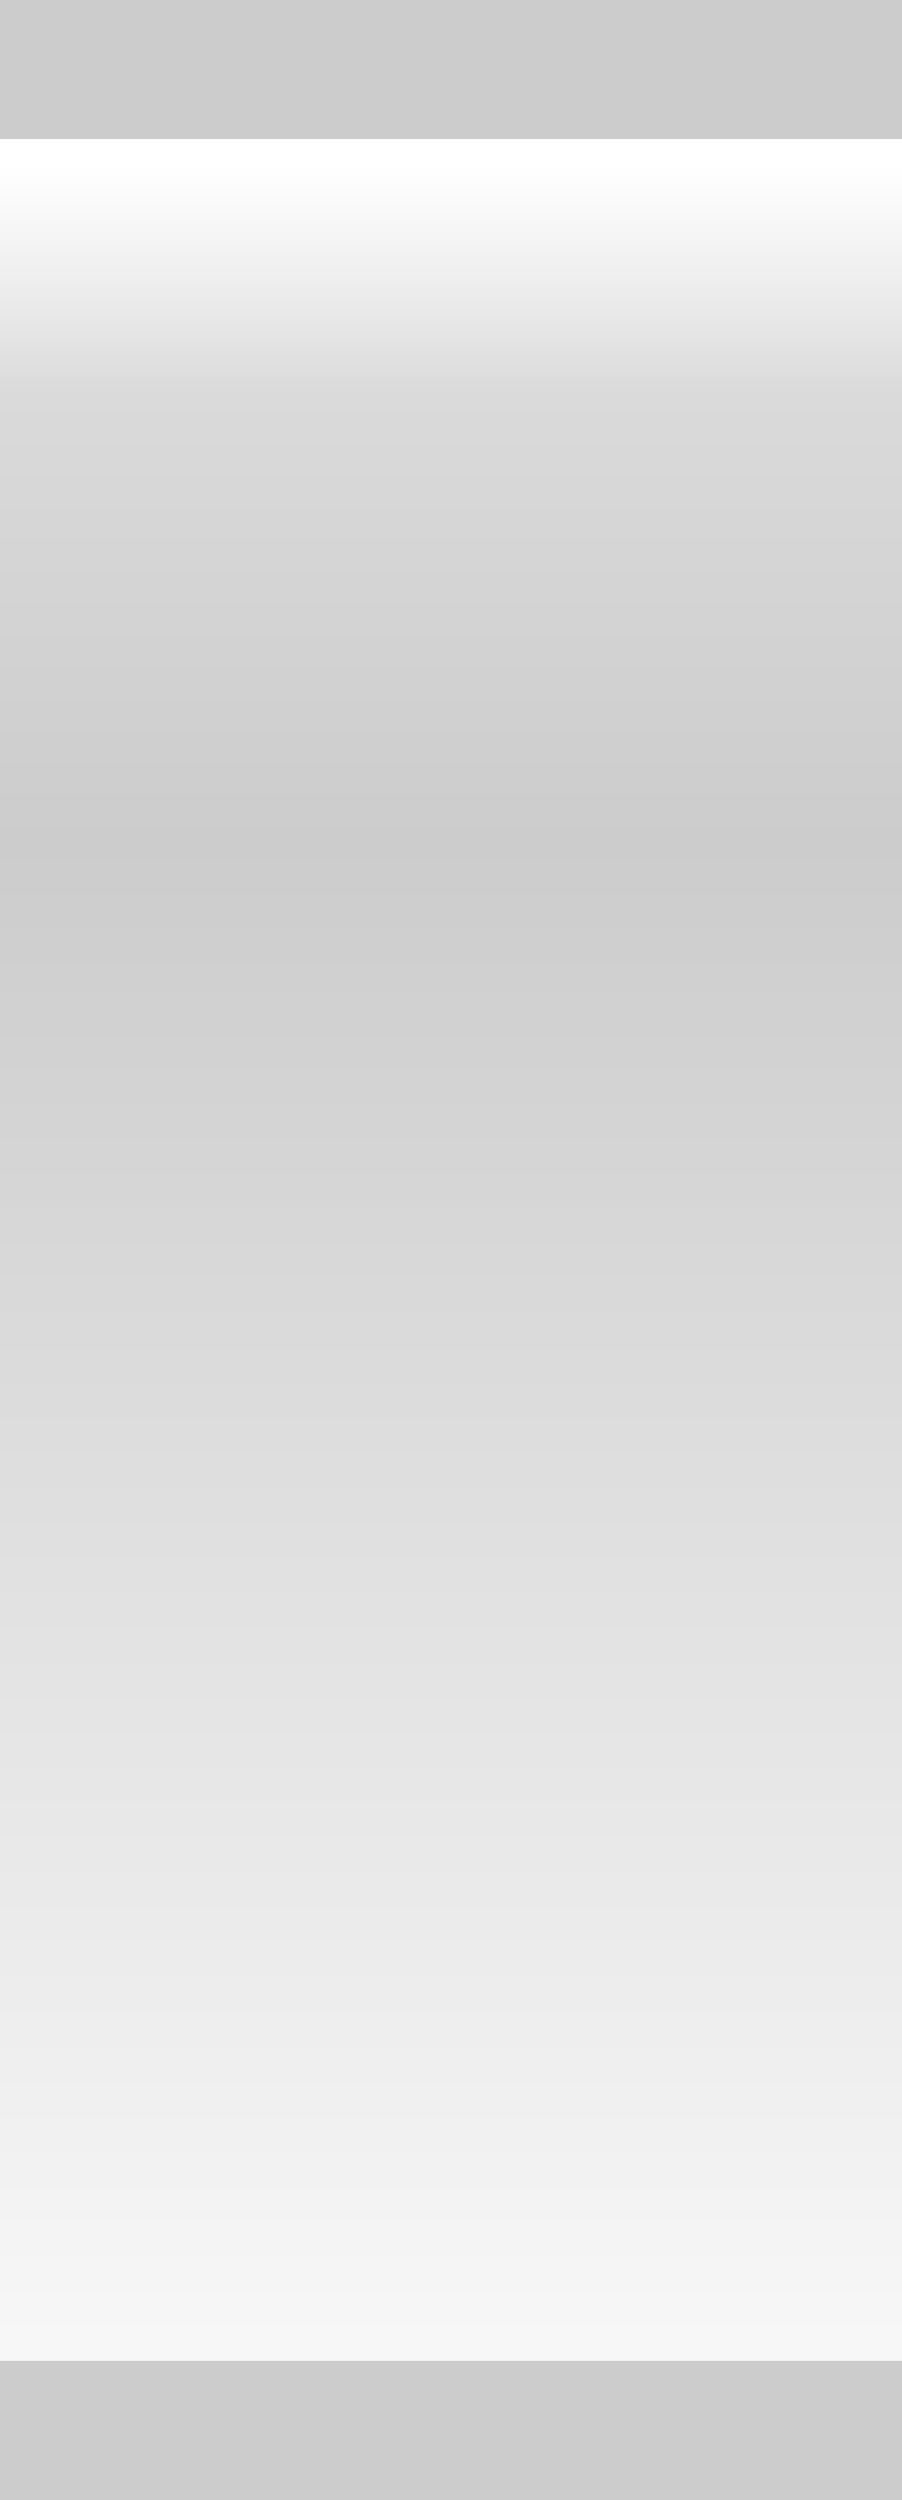 <?xml version="1.0" encoding="UTF-8" standalone="no"?>
<svg xmlns:xlink="http://www.w3.org/1999/xlink" height="18.0px" width="6.5px" xmlns="http://www.w3.org/2000/svg">
  <rect width="100%" height="100%" fill="#333333" stroke="none"/>
  <g transform="matrix(1.0, 0.0, 0.0, 1.0, 0.0, 0.0)">
    <path d="M6.5 17.0 L6.5 18.0 0.0 18.0 0.0 17.0 6.5 17.0 M0.0 1.0 L0.0 0.0 6.5 0.0 6.5 1.0 0.0 1.0" fill="#cccccc" fill-rule="evenodd" stroke="none"/>
    <path d="M6.5 1.0 L6.5 17.0 0.0 17.0 0.0 1.0 6.5 1.0" fill="url(#gradient0)" fill-rule="evenodd" stroke="none"/>
    <path d="M6.5 3.05 L0.0 3.05 0.0 1.0 6.5 1.0 6.5 3.05" fill="url(#gradient1)" fill-rule="evenodd" stroke="none"/>
  </g>
  <defs>
    <linearGradient gradientTransform="matrix(0.0, 0.015, -0.01, 0.0, 5.05, 6.6)" gradientUnits="userSpaceOnUse" id="gradient0" spreadMethod="pad" x1="-819.2" x2="819.2">
      <stop offset="0.0" stop-color="#ffffff"/>
      <stop offset="0.478" stop-color="#cccccc"/>
      <stop offset="1.0" stop-color="#ffffff"/>
    </linearGradient>
    <linearGradient gradientTransform="matrix(0.0, 0.001, -0.001, 0.0, 3.25, 2.0)" gradientUnits="userSpaceOnUse" id="gradient1" spreadMethod="pad" x1="-819.2" x2="819.2">
      <stop offset="0.0" stop-color="#ffffff"/>
      <stop offset="1.0" stop-color="#ffffff" stop-opacity="0.0"/>
    </linearGradient>
  </defs>
</svg>
